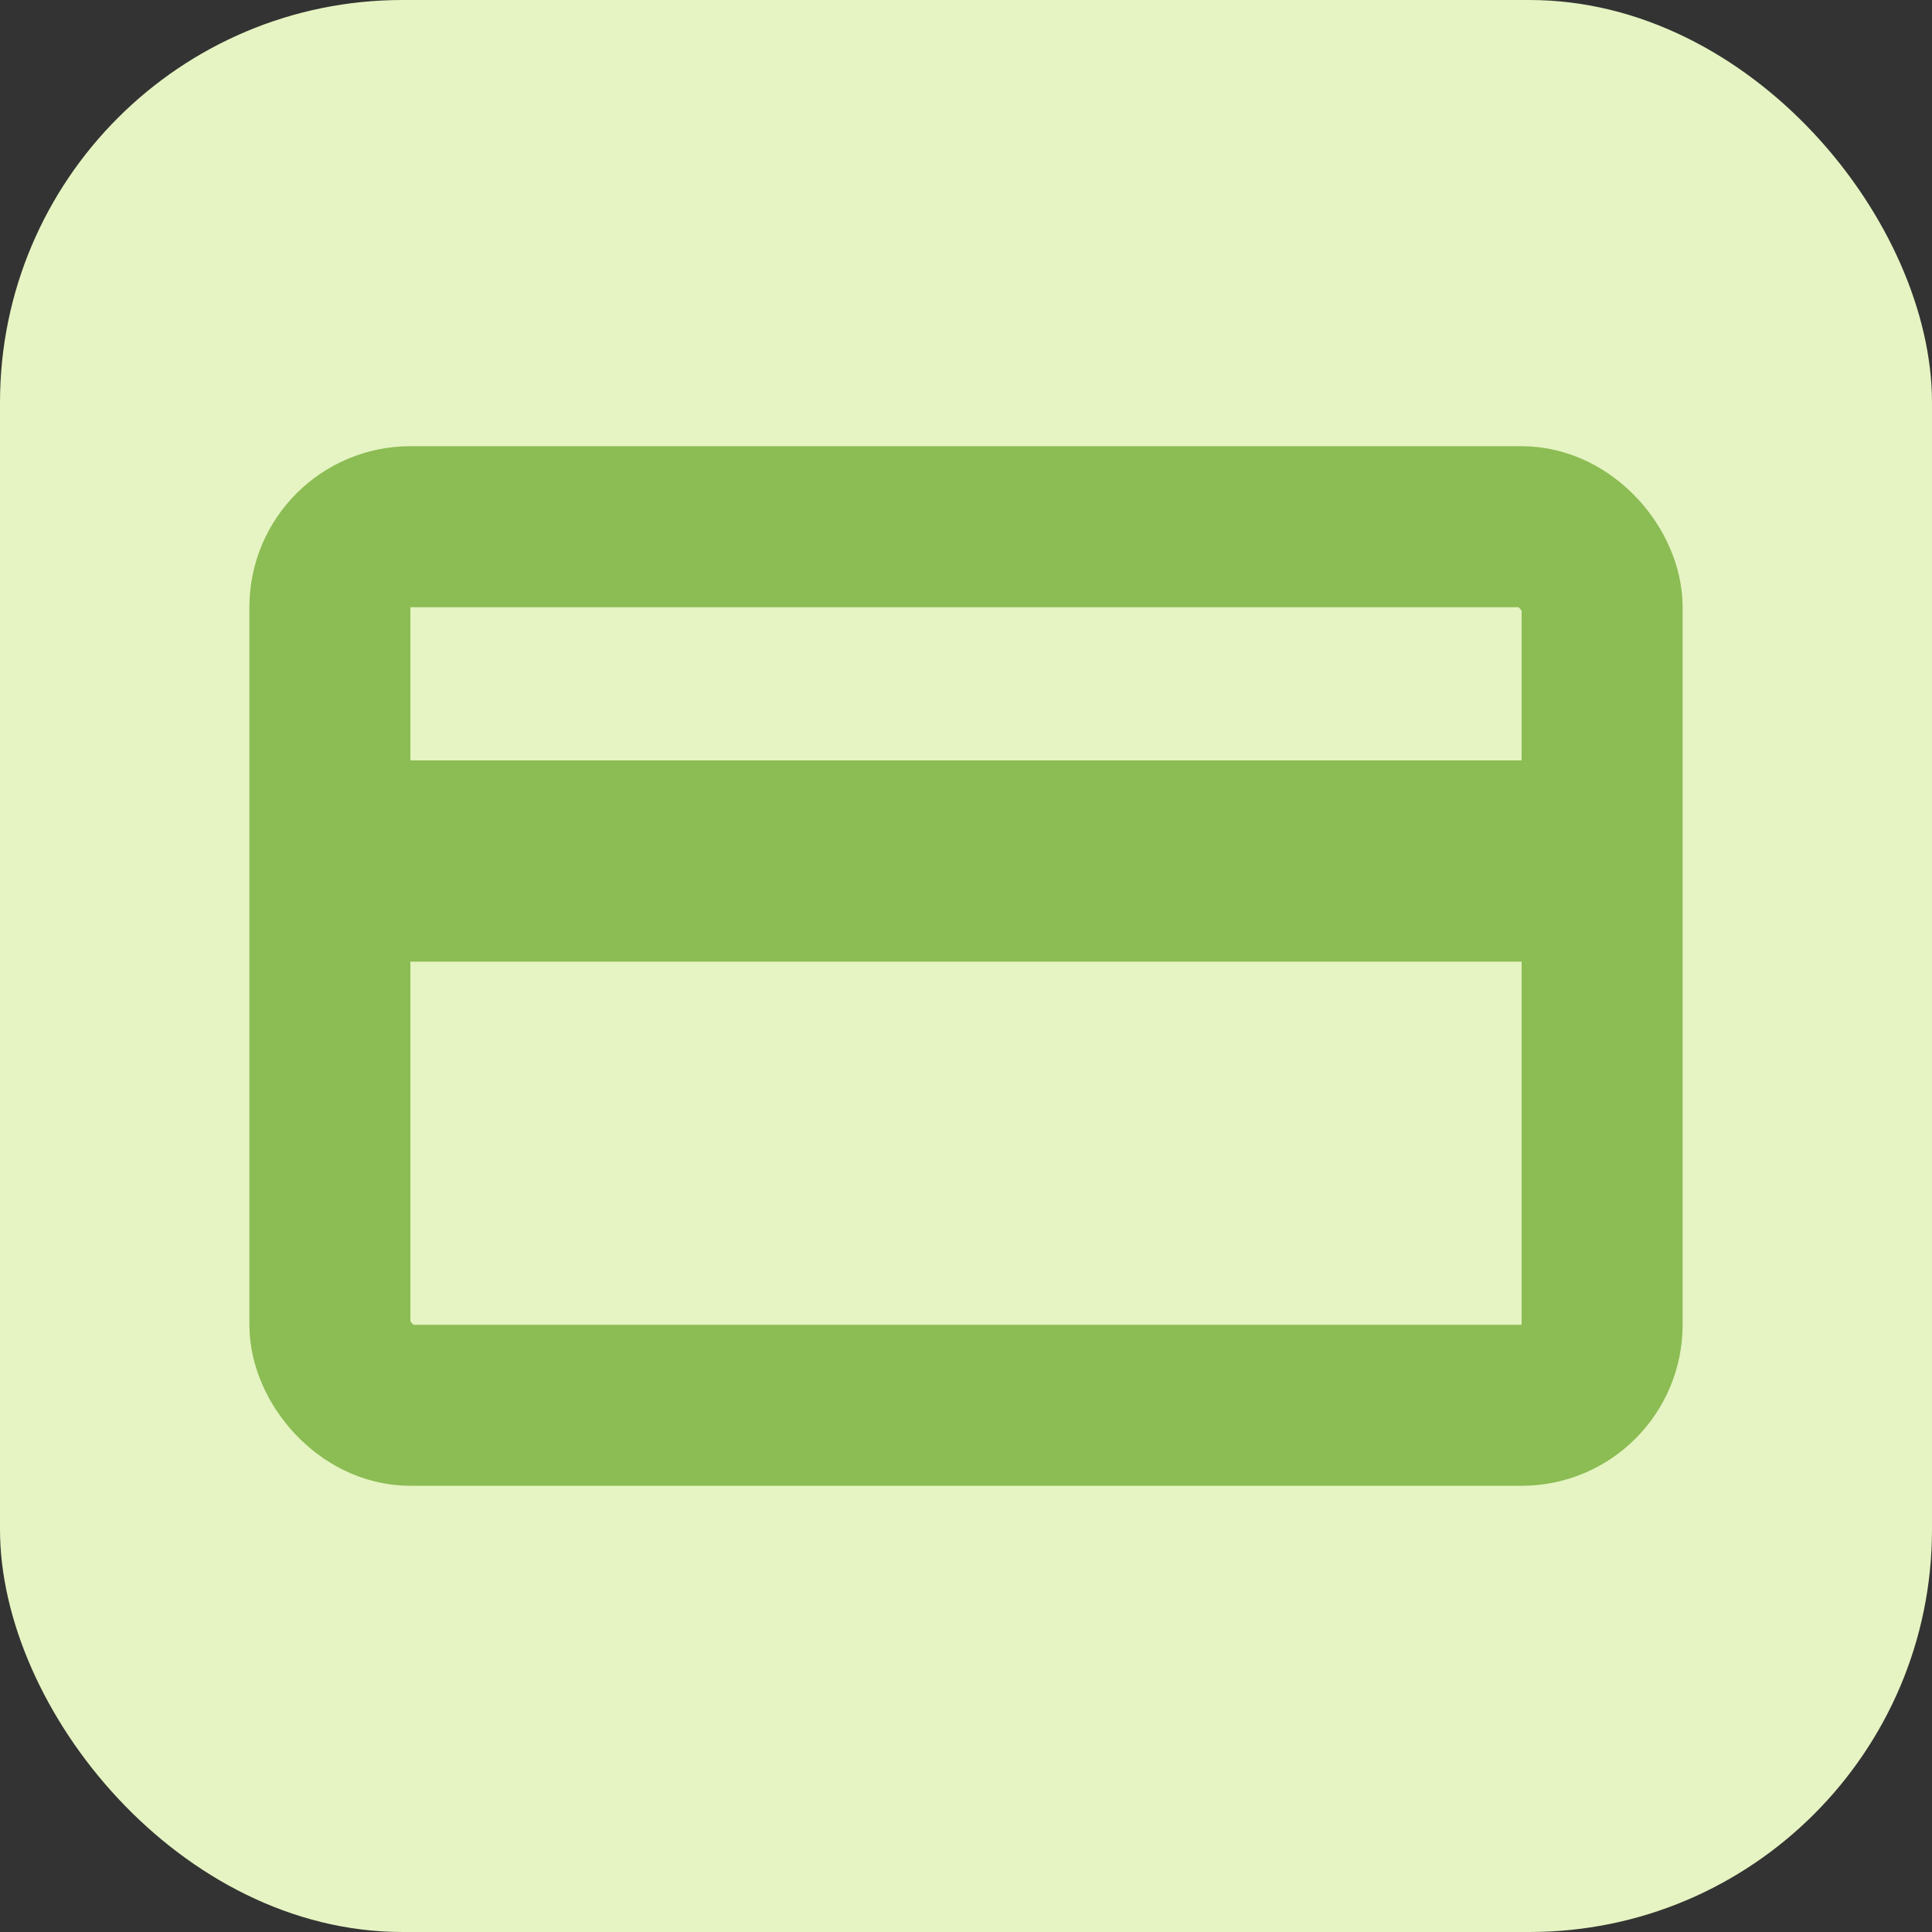 <svg width="24" height="24" viewBox="0 0 24 24" fill="none" xmlns="http://www.w3.org/2000/svg">
<rect x="0" y="0" width="24" height="24" fill="#333333" stroke="none"/>
<rect width="24" height="24" rx="5" fill="#E5F4C2"/>
<rect x="4.098" y="6.543" width="15.804" height="10.914" rx="1" stroke="#8CBC54" stroke-width="2"/>
<path d="M4.49 10.696L19.509 10.696" stroke="#8CBC54" stroke-width="2.5"/>
</svg>
